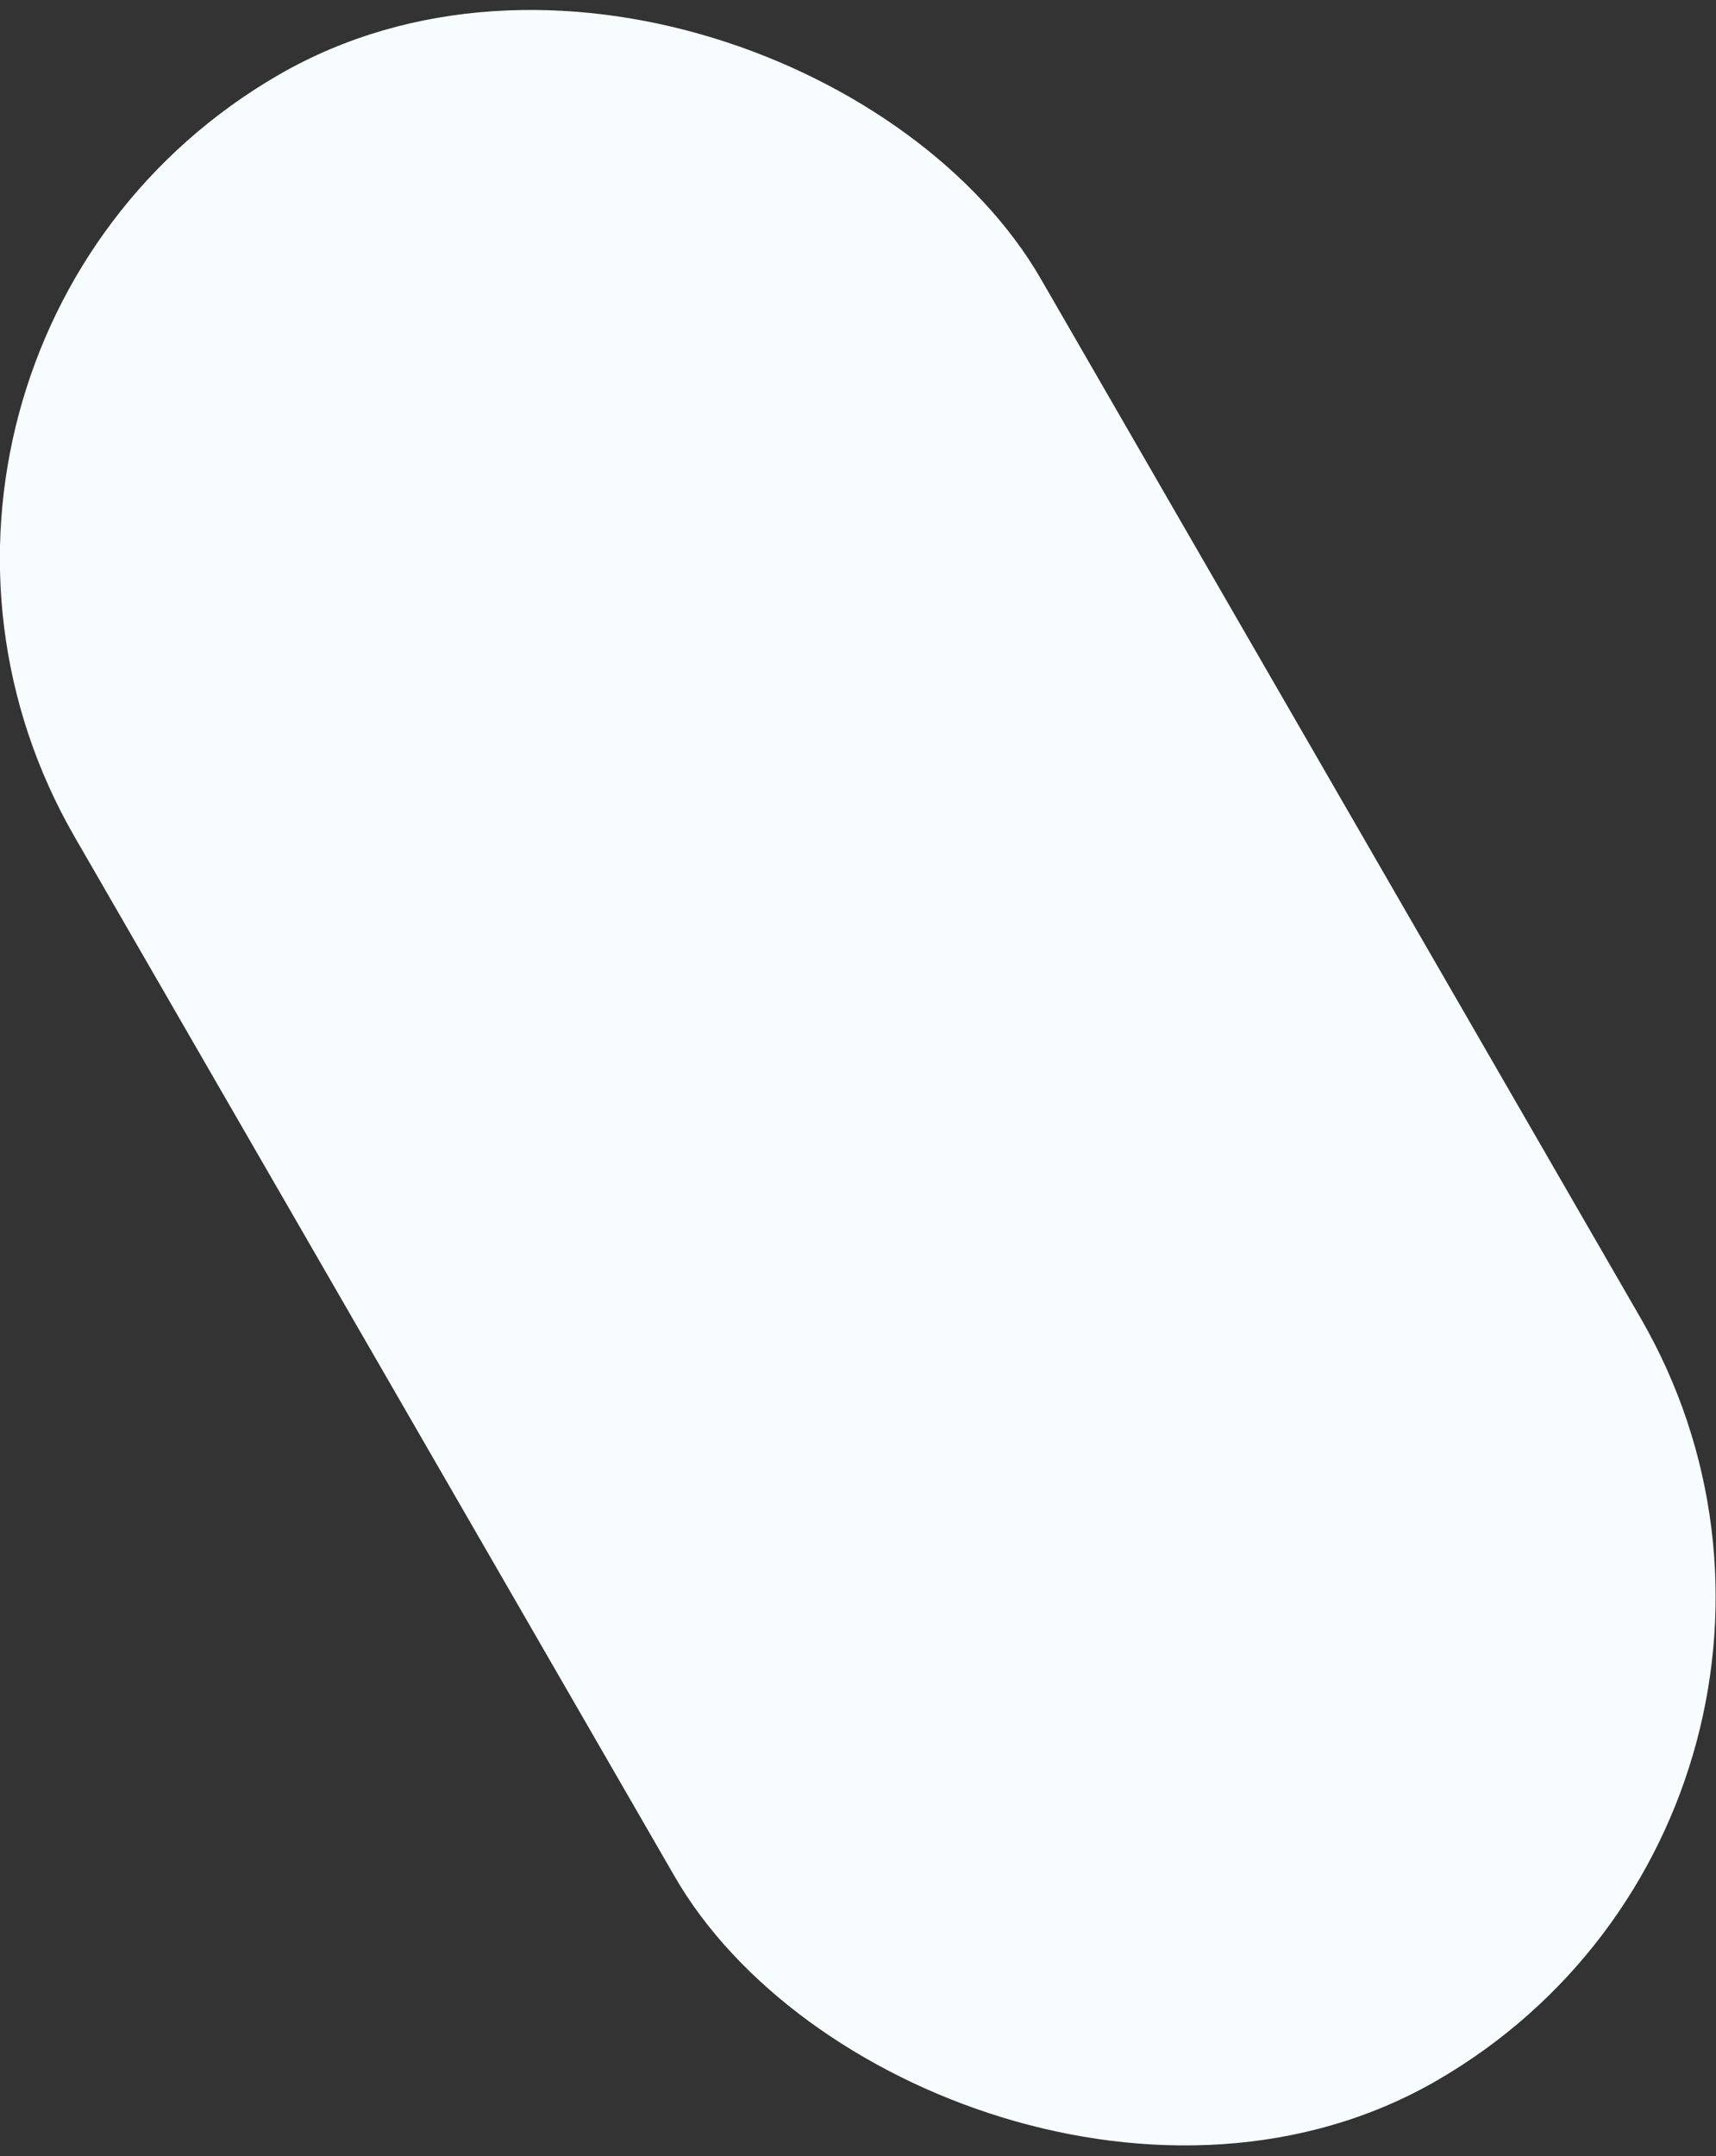 <?xml version="1.0" encoding="UTF-8" standalone="no"?> <svg xmlns="http://www.w3.org/2000/svg" xmlns:xlink="http://www.w3.org/1999/xlink" width="1168px" height="1467px" viewBox="0 0 1168 1467"><rect x="0" y="0" width="1168" height="1467" fill="#333333" stroke="none"/> <!-- Generator: Sketch 50.2 (55047) - http://www.bohemiancoding.com/sketch --> <title>Pill</title> <desc>Created with Sketch.</desc> <defs></defs> <g id="Preschool-Design" stroke="none" stroke-width="1" fill="none" fill-rule="evenodd"> <g id="About-Us-(School)" transform="translate(-210, -4100)" fill="#F7FCFF"> <rect id="Pill" transform="translate(793.834, 4833.294) rotate(-30) translate(-793.834, -4833.294) " x="414.143" y="4045.271" width="759.383" height="1576.047" rx="379.691"></rect> </g> </g> </svg> 